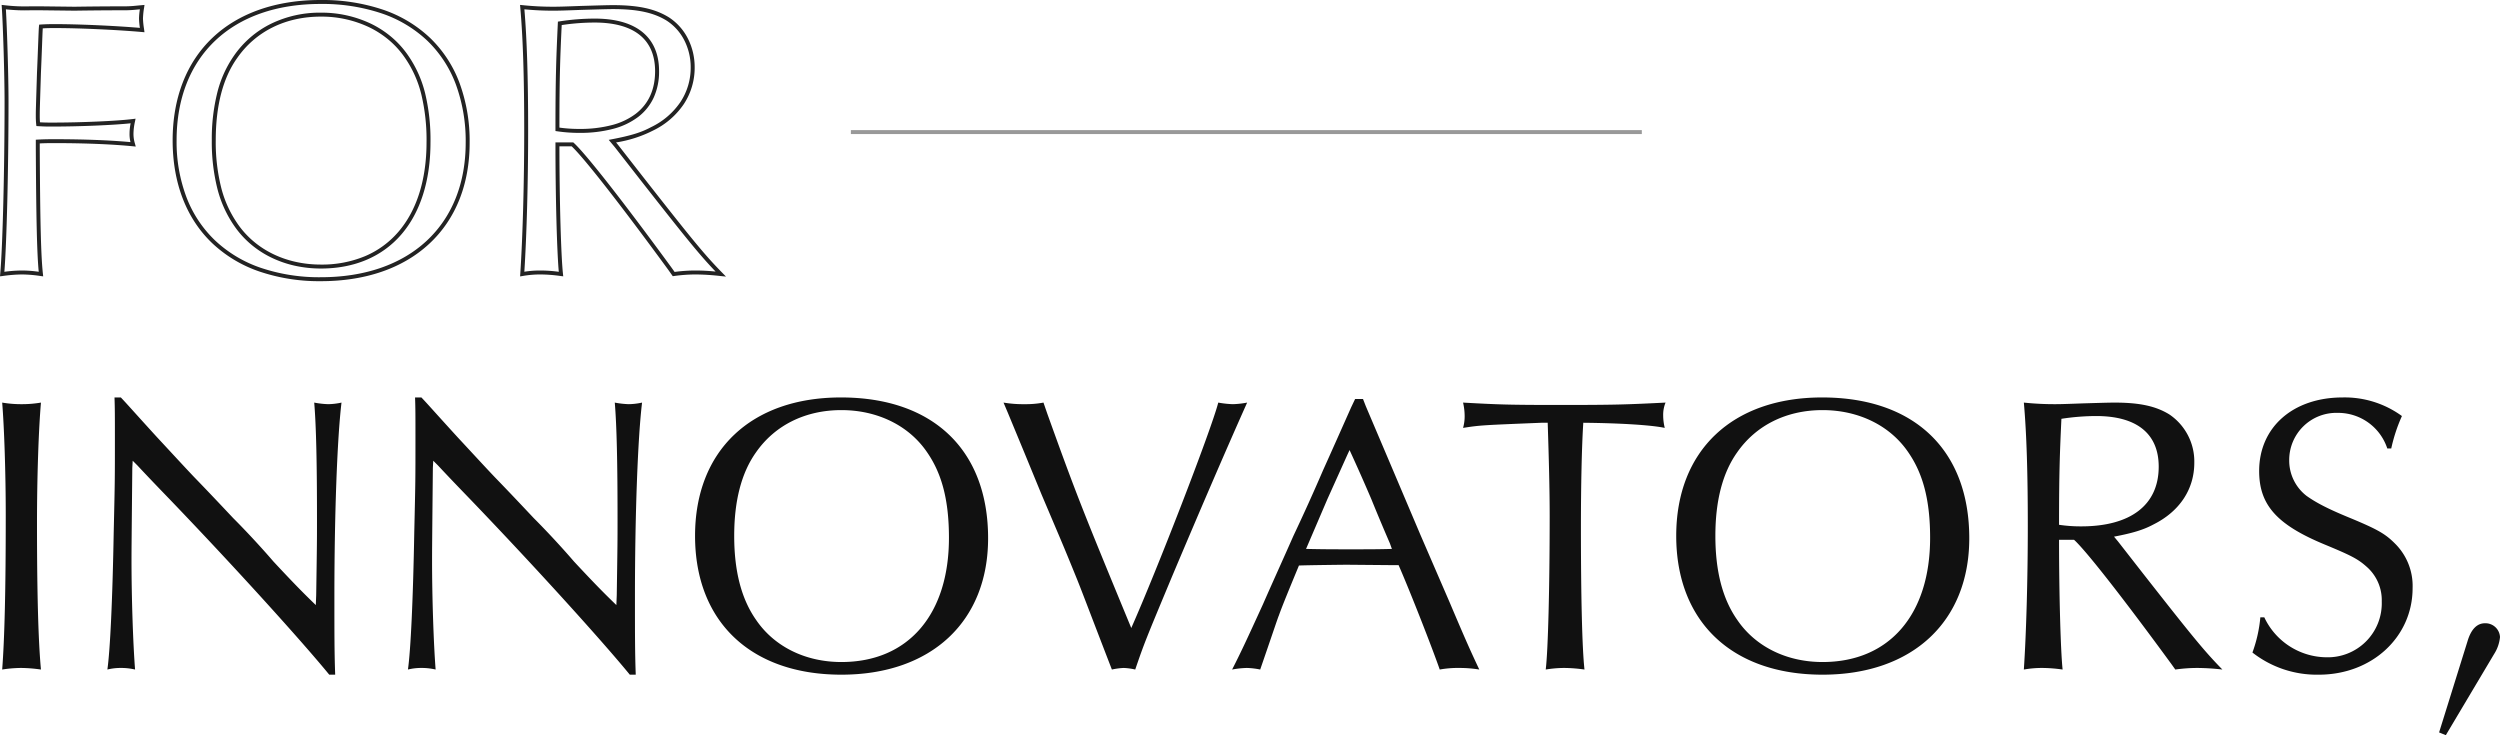 <svg xmlns="http://www.w3.org/2000/svg" width="632.154" height="185.9"><path d="M.554 101.8c.5 6.2.9 17.5.9 28.6 0 18.8-.3 31-.9 38.9a31.751 31.751 0 014.8-.4 37.4 37.4 0 015 .4c-.7-7.6-1-20-1-37 0-11.6.4-23.5 1-30.5a28.515 28.515 0 01-4.9.4 28.515 28.515 0 01-4.9-.4zm28.4-1.3c.1 2.8.1 4.6.1 10 0 11 0 11-.3 24.1-.3 16.9-.9 29.8-1.6 34.7a13.689 13.689 0 013.4-.4 15.274 15.274 0 013.6.4c-.5-6.4-.9-18-.9-27.5 0-2.6 0-3 .2-23.5l.1-1.8 1.2 1.2c2.7 2.9 5.4 5.7 8.2 8.6 16.9 17.6 33.6 36.1 40.3 44.3h1.5c-.2-5.6-.2-10.1-.2-19.8 0-20.4.7-39.9 1.8-49a16.863 16.863 0 01-3.4.4 22.55 22.55 0 01-3.5-.4c.5 5.9.7 15.5.7 29.5 0 5.7 0 5.7-.2 19.2l-.1 2.5c-2.9-2.8-5.3-5.2-10.7-11-3.1-3.6-6.9-7.7-10.2-11-3.2-3.4-6.5-6.9-9.8-10.3-2.2-2.3-5.5-5.9-9.5-10.2-6.2-6.8-7.3-8.1-9.1-10zm76 0c.1 2.8.1 4.6.1 10 0 11 0 11-.3 24.1-.3 16.9-.9 29.8-1.6 34.7a13.689 13.689 0 013.4-.4 15.274 15.274 0 013.6.4c-.5-6.4-.9-18-.9-27.5 0-2.6 0-3 .2-23.5l.1-1.8 1.2 1.2c2.7 2.9 5.4 5.7 8.2 8.6 16.9 17.6 33.6 36.1 40.3 44.3h1.5c-.2-5.6-.2-10.1-.2-19.8 0-20.4.7-39.9 1.8-49a16.863 16.863 0 01-3.4.4 22.55 22.55 0 01-3.5-.4c.5 5.9.7 15.5.7 29.5 0 5.7 0 5.7-.2 19.2l-.1 2.5c-2.9-2.8-5.3-5.2-10.7-11-3.1-3.6-6.9-7.7-10.2-11-3.2-3.4-6.5-6.9-9.8-10.3-2.2-2.3-5.5-5.9-9.5-10.2-6.2-6.8-7.3-8.1-9.1-10zm107.7 0c-22.7 0-36.9 13.4-36.9 35 0 21.7 14.1 35.1 37 35.1 22.7 0 37.1-13.4 37.1-34.5 0-22.3-13.9-35.6-37.2-35.6zm.1 3.2c9.1 0 17.1 3.9 21.7 10.7 3.8 5.5 5.5 12.3 5.5 21.6 0 19.4-10.3 31.4-27.2 31.4-9.1 0-17-3.9-21.6-10.7-3.7-5.3-5.5-12.3-5.5-21.2 0-8.8 1.8-15.9 5.5-21.1 4.8-6.9 12.5-10.7 21.6-10.7zm51.1-1.9a24.546 24.546 0 01-4.8.4 30.01 30.01 0 01-5.3-.4l1.1 2.6 4.1 9.9 4.4 10.7 4.5 10.6c1.7 4 3.2 7.7 4.5 10.9 1.4 3.5 1.9 4.9 8.1 21l.7 1.8a17.312 17.312 0 013-.4 15.5 15.5 0 012.9.4c2.3-6.7 2.5-7.2 9.3-23.5q11.4-27 19-44a22.28 22.28 0 01-3.6.4 24.36 24.36 0 01-3.7-.4c-1.8 7-15.6 42.6-22 57-12.3-29.8-13.8-33.5-21.2-54.1zm80.8-.9h-2l-1 2.1c-2.4 5.4-4.8 10.8-7.1 15.9-2.5 5.8-4.9 11.1-7.5 16.6-2.6 5.9-5.2 11.6-7.7 17.3-4.2 9.2-5.7 12.4-7.8 16.5a23.2 23.2 0 013.7-.4 18.516 18.516 0 013.4.4c2.6-7.5 4.6-13.5 4.7-13.6.8-2.3 2.7-6.9 5.1-12.7 2.3-.1 11.9-.2 12-.2l11.4.1h1.8c3.1 7.1 8.6 21.2 10.4 26.4a25.222 25.222 0 014.8-.4 31.154 31.154 0 015.2.4c-2.3-4.9-3.3-7.1-7.5-17l-7.4-17.1-7-16.5-6.8-16zm-3.4 12.9c2.2 4.8 3.7 8.2 5.5 12.4 1.5 3.7 3.1 7.5 4.7 11.2l.5 1.4c-3.4.1-5.8.1-10.2.1-5 0-6.9 0-11.5-.1l.6-1.4 4.8-11.2 5-11.1zm50.1-6.9c.3 9.3.5 16.8.5 23.7 0 17.6-.4 33.9-1 38.7a28.761 28.761 0 014.7-.4 37.491 37.491 0 015.1.4c-.6-5.4-.9-18.7-.9-35.9 0-10.3.2-20.3.6-26.5 9.7.1 17.3.6 20.6 1.3a13.278 13.278 0 01-.4-3.2 8.12 8.12 0 01.6-3.2c-10 .5-12.8.6-26.8.6-12.7 0-15.5-.1-24.4-.6a15.461 15.461 0 01.4 3.4 10.787 10.787 0 01-.4 3c4.4-.7 5.2-.7 19.8-1.3zm69.4-6.4c-22.7 0-36.9 13.4-36.9 35 0 21.7 14.1 35.1 37 35.1 22.7 0 37.1-13.4 37.1-34.5 0-22.3-13.9-35.6-37.2-35.6zm.1 3.2c9.1 0 17.1 3.9 21.7 10.7 3.8 5.5 5.5 12.3 5.5 21.6 0 19.4-10.3 31.4-27.2 31.4-9.1 0-17-3.9-21.6-10.7-3.7-5.3-5.5-12.3-5.5-21.2 0-8.8 1.8-15.9 5.5-21.1 4.8-6.9 12.5-10.7 21.6-10.7zm63.6 32.8c3.1 2.8 12.9 15.4 24.6 31.4l1 1.4a39.713 39.713 0 015.6-.4 58.272 58.272 0 016.3.4c-4.5-4.6-7.3-8-20-24.2l-6.4-8.2-1-1.2c4.7-.9 7.4-1.7 10-3.1 6.6-3.3 10.3-8.9 10.3-15.6a14.355 14.355 0 00-6.3-12.2c-3.4-2.1-7.5-3-13.9-3-1.4 0-4.5.1-8 .2-2.8.1-5.2.2-6.9.2a73.862 73.862 0 01-8-.4c.7 7.9 1 18 1 31.2 0 13.5-.4 27.3-1 36.3a26.021 26.021 0 014.6-.4 37.649 37.649 0 015.2.4c-.5-4.7-.9-19.1-.9-32.8zm-3.8-3.8c0-13.2.2-18.2.6-26.8a58.5 58.5 0 018.8-.7c10.3 0 15.8 4.5 15.8 12.8 0 9.7-7.1 15.1-19.6 15.1a36.89 36.89 0 01-5.6-.4zm84-19.3a41.306 41.306 0 012.7-8.2 24.534 24.534 0 00-15-4.7c-12.5 0-21.1 7.5-21.1 18.6 0 8.6 4.5 13.6 16.6 18.6 7 2.9 8.5 3.7 10.9 5.9a11.228 11.228 0 013.5 8.5 13.66 13.66 0 01-14.1 14.1 17.542 17.542 0 01-15.6-10.1h-1a34.8 34.8 0 01-2 8.9 26.378 26.378 0 0016.8 5.6c13.4 0 23.7-9.5 23.7-21.9a15.065 15.065 0 00-4.5-11.3c-2.4-2.4-4.3-3.5-11-6.3-5.9-2.4-8.9-4-11.3-5.7a11.274 11.274 0 01-4.4-9 11.918 11.918 0 0112.3-12 13.085 13.085 0 0112.5 9zm13.8 72.5l12.2-20.5a9.647 9.647 0 001.5-4.3 3.68 3.68 0 00-3.8-3.5c-2 0-3.5 1.5-4.4 4.5l-7.2 23.1z" fill="#111"/><path d="M81.154 71.1a47.079 47.079 0 01-15.608-2.461 32.776 32.776 0 01-11.824-7.089C47.136 55.3 43.654 46.291 43.654 35.5c0-10.731 3.49-19.709 10.094-25.963C60.335 3.3 69.777 0 81.054 0a48.066 48.066 0 0115.807 2.454 32.412 32.412 0 0111.877 7.122 30.665 30.665 0 017.448 11.376 42.532 42.532 0 012.568 15.148c0 10.5-3.526 19.324-10.2 25.529S92.419 71.1 81.154 71.1zm-.1-70.1c-22.452 0-36.4 13.22-36.4 34.5a39.688 39.688 0 002.527 14.457 29.714 29.714 0 007.23 10.867A31.783 31.783 0 0065.878 67.7a46.086 46.086 0 0015.276 2.4c11.008 0 20.248-3.183 26.722-9.2s9.878-14.589 9.878-24.8a41.54 41.54 0 00-2.5-14.793 29.672 29.672 0 00-7.2-11.009 31.421 31.421 0 00-11.514-6.9A47.074 47.074 0 0081.054 1zm102.52 68.935l-1.37-.135a57.643 57.643 0 00-6.25-.4 38.945 38.945 0 00-5.538.4l-.3.037-1.162-1.643C156.959 51.8 147.661 39.908 144.554 37h-3.1c.009 13.484.4 27.576.9 32.247l.067.627-.629-.074a37.023 37.023 0 00-5.138-.4 25.418 25.418 0 00-4.522.394l-.619.1.041-.627c.616-9.242 1-23.139 1-36.267 0-13.571-.317-23.471-1-31.156l-.053-.6.6.056a73.448 73.448 0 007.953.4c1.412 0 3.322-.07 5.535-.151l1.347-.049 1.929-.056c2.654-.077 4.945-.144 6.089-.144 6.438 0 10.674.92 14.163 3.075h.007a13.862 13.862 0 014.787 5.316 15.939 15.939 0 011.743 7.3 16.671 16.671 0 01-2.758 9.351 19.706 19.706 0 01-7.812 6.693 31.22 31.22 0 01-9.305 2.985l.469.564 6.4 8.2c12.73 16.246 15.528 19.633 19.963 24.166zM140.454 36h4.492l.143.129c3 2.71 12.453 14.771 24.668 31.476l.827 1.158a39.118 39.118 0 015.37-.363 49.673 49.673 0 014.994.271c-3.979-4.148-7.252-8.165-19.088-23.263l-6.4-8.195-1.538-1.845.833-.16c4.806-.92 7.385-1.718 9.857-3.049l.013-.007a18.724 18.724 0 007.431-6.353 15.687 15.687 0 002.592-8.8 14.935 14.935 0 00-1.632-6.845 12.861 12.861 0 00-4.434-4.931c-3.319-2.049-7.4-2.924-13.634-2.924-1.129 0-3.414.067-6.06.144l-1.926.056-1.343.049c-2.223.081-4.142.151-5.572.151a72.128 72.128 0 01-7.45-.347c.648 7.629.95 17.394.95 30.647 0 12.858-.367 26.455-.96 35.712a25.133 25.133 0 014.067-.311 34.769 34.769 0 014.642.328c-.477-5.3-.842-19.118-.842-32.228zM10.92 69.882l-.634-.082a32.437 32.437 0 00-4.732-.4 36.738 36.738 0 00-4.938.4L0 69.873l.054-.618c.607-6.655 1.1-26.198 1.1-43.555 0-6.767-.4-19.386-.7-23.867l-.039-.592.59.061a43.406 43.406 0 006.649.3h2.806l8.393.1c6.9-.1 10.965-.1 12.3-.1a28.586 28.586 0 003.393-.173c.383-.037.818-.078 1.364-.125l.627-.055-.089.623a19.891 19.891 0 00-.294 2.828 20.267 20.267 0 00.258 2.553l.12.9-.623-.056c-5.494-.491-15.247-1-22.056-1-.915 0-1.718 0-3.037.073-.046.716-.1 2.067-.173 4.046a1185.06 1185.06 0 01-.291 7.2c-.3 9.589-.3 9.589-.3 10.881 0 .58.02 1.142.058 1.627 1.276.073 1.872.073 3.142.073 7.261 0 16.385-.4 20.338-.9l.688-.086-.136.68a14.865 14.865 0 00-.39 3.1 8.35 8.35 0 00.382 2.568l.191.7-.722-.071c-5.322-.522-12.187-.8-19.851-.8-1.074 0-2.094 0-3.7.076V37.6c.1 18.9.312 27.182.8 31.646zM1.49 2.358c.295 4.929.664 16.836.664 23.342 0 16.876-.466 35.822-1.049 43.028a34.119 34.119 0 014.449-.328 30.538 30.538 0 014.238.321c-.443-4.64-.638-13.032-.738-31.121v-2.277l.474-.025c1.913-.1 3.037-.1 4.226-.1 7.361 0 13.992.254 19.24.735a8.483 8.483 0 01-.24-2.133 13.571 13.571 0 01.28-2.625c-4.28.462-12.874.825-19.78.825-1.384 0-2.016 0-3.631-.1l-.419-.026-.05-.419a20.438 20.438 0 01-.1-2.155c0-1.308 0-1.308.3-10.916v-.006c.128-2.946.218-5.3.29-7.2.1-2.5.153-4 .212-4.536l.046-.418.419-.026c1.616-.1 2.546-.1 3.531-.1 6.586 0 15.915.473 21.522.948a17.812 17.812 0 01-.22-2.346 16.092 16.092 0 01.216-2.346l-.728.069a29.373 29.373 0 01-3.488.177c-1.335 0-5.4 0-12.293.1h-.013l-8.4-.1H7.654a43.092 43.092 0 01-6.164-.242zM81.154 67.9a30.4 30.4 0 01-6.677-.728 27 27 0 01-6.032-2.124 24.636 24.636 0 01-5.182-3.429 23.638 23.638 0 01-4.121-4.636 29.087 29.087 0 01-4.209-9.408A48.523 48.523 0 0153.554 35.5a48.3 48.3 0 011.378-12.025 28.286 28.286 0 014.213-9.363 24.6 24.6 0 019.375-8.1A28.22 28.22 0 0181.154 3.2a29.052 29.052 0 0112.758 2.851 24.784 24.784 0 015.216 3.429 23.416 23.416 0 014.14 4.64 28.987 28.987 0 014.246 9.532A50.122 50.122 0 01108.854 36c0 9.653-2.553 17.711-7.384 23.3-4.86 5.627-11.886 8.6-20.316 8.6zm0-63.7c-8.961 0-16.486 3.724-21.19 10.486-3.591 5.047-5.41 12.048-5.41 20.814a47.531 47.531 0 001.347 11.825 28.09 28.09 0 004.063 9.089v.006c4.51 6.66 12.232 10.48 21.19 10.48a28.319 28.319 0 0011.183-2.138 22.832 22.832 0 008.376-6.114c4.672-5.406 7.141-13.238 7.141-22.648a49.148 49.148 0 00-1.31-12.1 28.013 28.013 0 00-4.1-9.214 22.426 22.426 0 00-3.966-4.446 23.783 23.783 0 00-5.006-3.29A28.048 28.048 0 0081.154 4.2zm65.4 29.4a37.6 37.6 0 01-5.671-.405l-.429-.061V32.7c0-13.293.206-18.339.6-26.823l.019-.412.408-.06a59.065 59.065 0 018.873-.705c5.237 0 9.3 1.144 12.078 3.4 2.8 2.276 4.222 5.607 4.222 9.9a15.828 15.828 0 01-1.35 6.661 13.035 13.035 0 01-3.958 4.923 18.091 18.091 0 01-6.325 3 32.527 32.527 0 01-8.467 1.016zm-5.1-1.335a35.823 35.823 0 005.1.335 31.536 31.536 0 008.2-.978 17.1 17.1 0 005.978-2.831c3.263-2.505 4.917-6.136 4.917-10.791 0-3.978-1.3-7.048-3.853-9.124-2.589-2.108-6.442-3.176-11.442-3.176a57.3 57.3 0 00-8.32.636c-.38 8.131-.58 13.196-.58 25.929z" fill="#232323"/><path d="M215.154 32.9h200v1h-200z" fill="#999"/></svg>